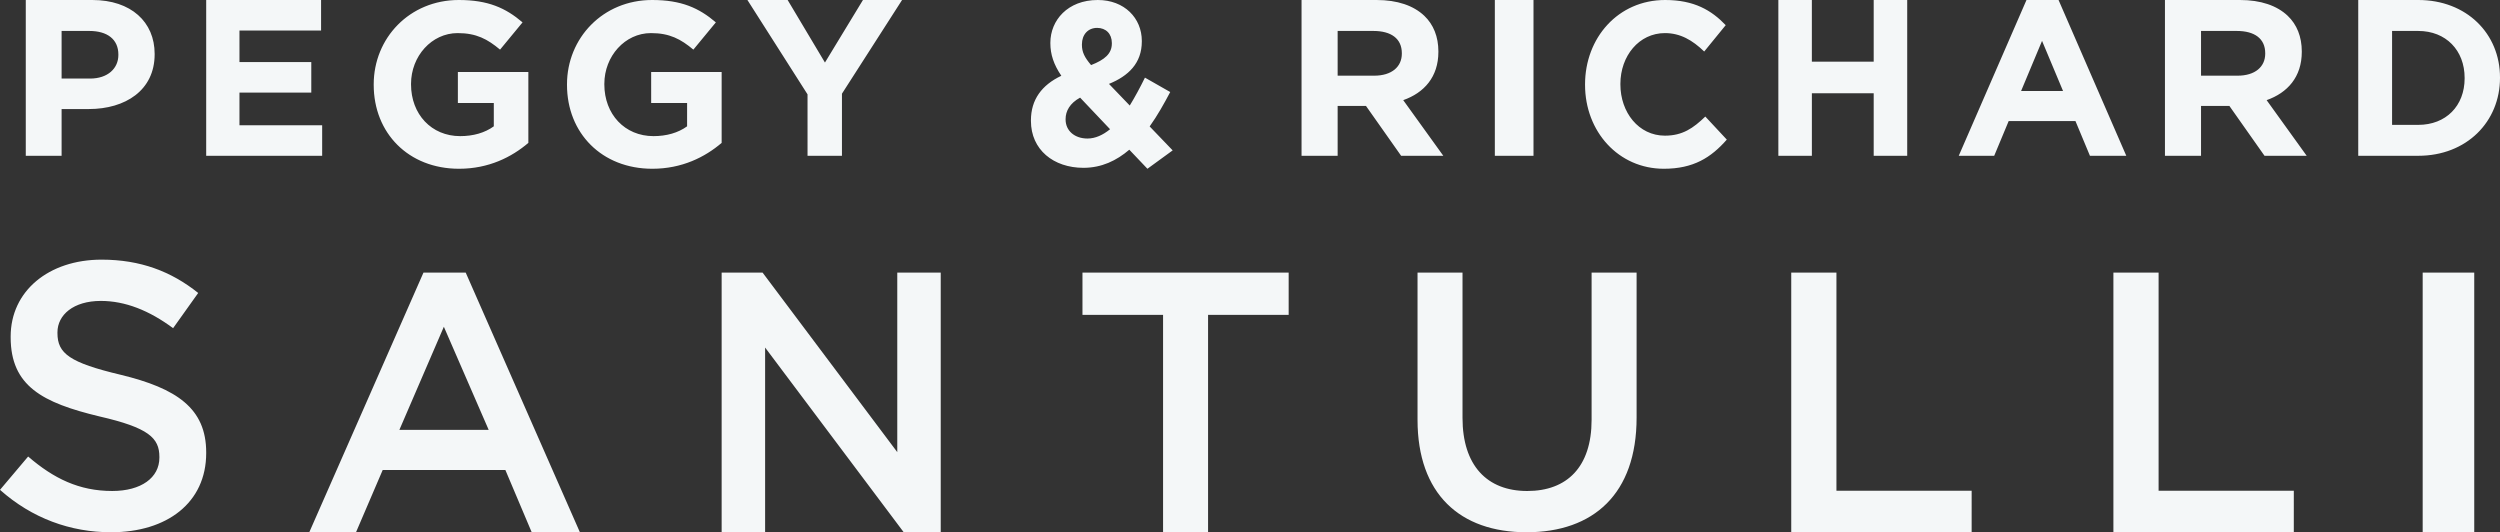 <svg xmlns="http://www.w3.org/2000/svg" width="155" height="33"><rect width="100%" height="100%" fill="#333333" stroke="none"/><path d="M133.833 16.902v13.522h8.383V33h-11.185V16.902h2.802zm19.57 0V33h-3.197V16.902h3.196zm-124.529 0L35.954 33h-2.988l-1.632-3.859h-7.607L22.072 33h-2.897l7.08-16.098h2.62zm51.023 0v2.621H74.9V33h-2.79V19.523h-4.997v-2.62h12.784zm33.962 0v13.522h8.383V33h-11.185V16.902h2.802zM6.298 16.098c2.405 0 4.316.728 5.99 2.066l-1.556 2.183c-1.487-1.103-2.972-1.69-4.482-1.69-1.698 0-2.688.868-2.688 1.948v.047c0 1.267.755 1.831 3.915 2.583 3.49.845 5.307 2.088 5.307 4.811v.048c0 3.075-2.43 4.906-5.897 4.906-2.524 0-4.906-.868-6.887-2.63l1.745-2.066c1.58 1.362 3.161 2.137 5.213 2.137 1.793 0 2.924-.821 2.924-2.066v-.047c0-1.174-.66-1.808-3.726-2.512C2.642 24.971.661 23.939.661 20.91v-.047c0-2.817 2.359-4.765 5.637-4.765zm84.378.804v9.012c0 2.942 1.519 4.528 4.012 4.528 2.473 0 3.991-1.495 3.991-4.415v-9.125h2.79v8.989c0 4.732-2.676 7.109-6.825 7.109-4.126 0-6.757-2.377-6.757-6.973v-9.125h2.79zm-43.395 0l8.35 11.13v-11.13h2.694V33h-2.294l-8.594-11.452V33h-2.695V16.902h2.539zm-19.762 3.357l-2.758 6.394h5.538l-2.78-6.394zM28.445 0c1.811 0 2.904.491 3.953 1.387l-1.394 1.69c-.777-.65-1.467-1.025-2.63-1.025-1.61 0-2.89 1.43-2.89 3.15v.03c0 1.85 1.265 3.208 3.047 3.208.805 0 1.524-.202 2.085-.608V6.388h-2.228V4.466h4.37v4.393c-1.035.882-2.458 1.604-4.298 1.604-3.133 0-5.29-2.21-5.29-5.203v-.029C23.17 2.355 25.398 0 28.445 0zm39.618 0c1.65 0 2.73 1.125 2.73 2.537v.029c0 1.354-.832 2.146-2.037 2.636l1.289 1.341c.319-.519.637-1.11.942-1.73l1.567.893c-.375.708-.79 1.457-1.275 2.133l1.427 1.485-1.565 1.14-1.124-1.182c-.79.677-1.72 1.123-2.842 1.123-1.857 0-3.257-1.123-3.257-2.91v-.03c0-1.282.666-2.19 1.885-2.767-.471-.692-.68-1.327-.68-2.017v-.03C65.123 1.267 66.19 0 68.063 0zm35.176 0c1.797 0 2.872.635 3.755 1.56l-1.333 1.634c-.735-.708-1.483-1.142-2.436-1.142-1.605 0-2.761 1.416-2.761 3.15v.03c0 1.733 1.129 3.179 2.761 3.179 1.09 0 1.756-.462 2.504-1.185l1.333 1.43c-.979 1.114-2.068 1.807-3.905 1.807-2.802 0-4.884-2.297-4.884-5.203v-.029c0-2.876 2.041-5.231 4.966-5.231zm-62.81 0c1.812 0 2.905.491 3.954 1.387l-1.394 1.69c-.777-.65-1.467-1.025-2.63-1.025-1.61 0-2.89 1.43-2.89 3.15v.03c0 1.85 1.265 3.208 3.047 3.208.805 0 1.524-.202 2.084-.608V6.388h-2.228V4.466h4.37v4.393c-1.034.882-2.459 1.604-4.298 1.604-3.132 0-5.29-2.21-5.29-5.203v-.029C35.154 2.355 37.384 0 40.43 0zm44.916 0c1.292 0 2.294.346 2.962.98.567.538.873 1.297.873 2.208v.028c0 1.558-.886 2.538-2.18 2.993l2.485 3.45H86.87l-2.179-3.091h-1.757v3.09h-2.238V0zm26.99 0v3.822h3.834V0h2.078v9.659h-2.078V5.782h-3.833v3.877h-2.078V0h2.078zm15.295 0l4.2 9.659h-2.254l-.897-2.151h-4.142l-.896 2.15h-2.198L125.642 0h1.988zM95.077 0v9.659H92.68V0h2.397zm54.854 0C152.929 0 155 2.084 155 4.802v.027c0 2.718-2.07 4.83-5.07 4.83h-3.719V0zm-11.056 0c1.293 0 2.295.346 2.963.98.567.538.873 1.297.873 2.208v.028c0 1.558-.887 2.538-2.18 2.993l2.484 3.45H140.4l-2.178-3.091h-1.758v3.09h-2.237V0zM48.834 0l2.313 3.878L53.503 0h2.425l-3.727 5.809v3.85h-2.134V5.85L46.34 0h2.494zM5.723 0c2.408 0 3.865 1.367 3.865 3.34v.027c0 2.235-1.817 3.394-4.082 3.394H3.819v2.898H1.598V0zm14.184 0v1.891h-5.06V3.85H19.3v1.89h-4.453v2.028h5.127v1.89h-7.19V0h7.123zm47.06 6.053c-.637.346-.9.836-.9 1.326v.029c0 .706.568 1.181 1.357 1.181.485 0 .958-.216 1.4-.577zm82.964-4.134h-1.622v5.823h1.622c1.717 0 2.876-1.174 2.876-2.885v-.028c0-1.71-1.16-2.91-2.876-2.91zm-23.324.615l-1.3 3.11h2.603l-1.303-3.11zM5.535 1.919H3.819v2.952h1.76c1.11 0 1.76-.634 1.76-1.462v-.028c0-.951-.693-1.462-1.804-1.462zm79.62 0h-2.221v2.773h2.265c1.09 0 1.715-.553 1.715-1.366v-.028c0-.91-.669-1.379-1.759-1.379zm53.531 0h-2.222v2.773h2.266c1.09 0 1.714-.553 1.714-1.366v-.028c0-.91-.668-1.379-1.758-1.379zm-70.665-.19c-.569 0-.942.419-.942 1.024v.028c0 .448.165.779.568 1.254.845-.331 1.288-.706 1.288-1.34v-.029c0-.576-.373-.937-.914-.937z" fill="#F4F7F8" fill-rule="evenodd"/></svg>